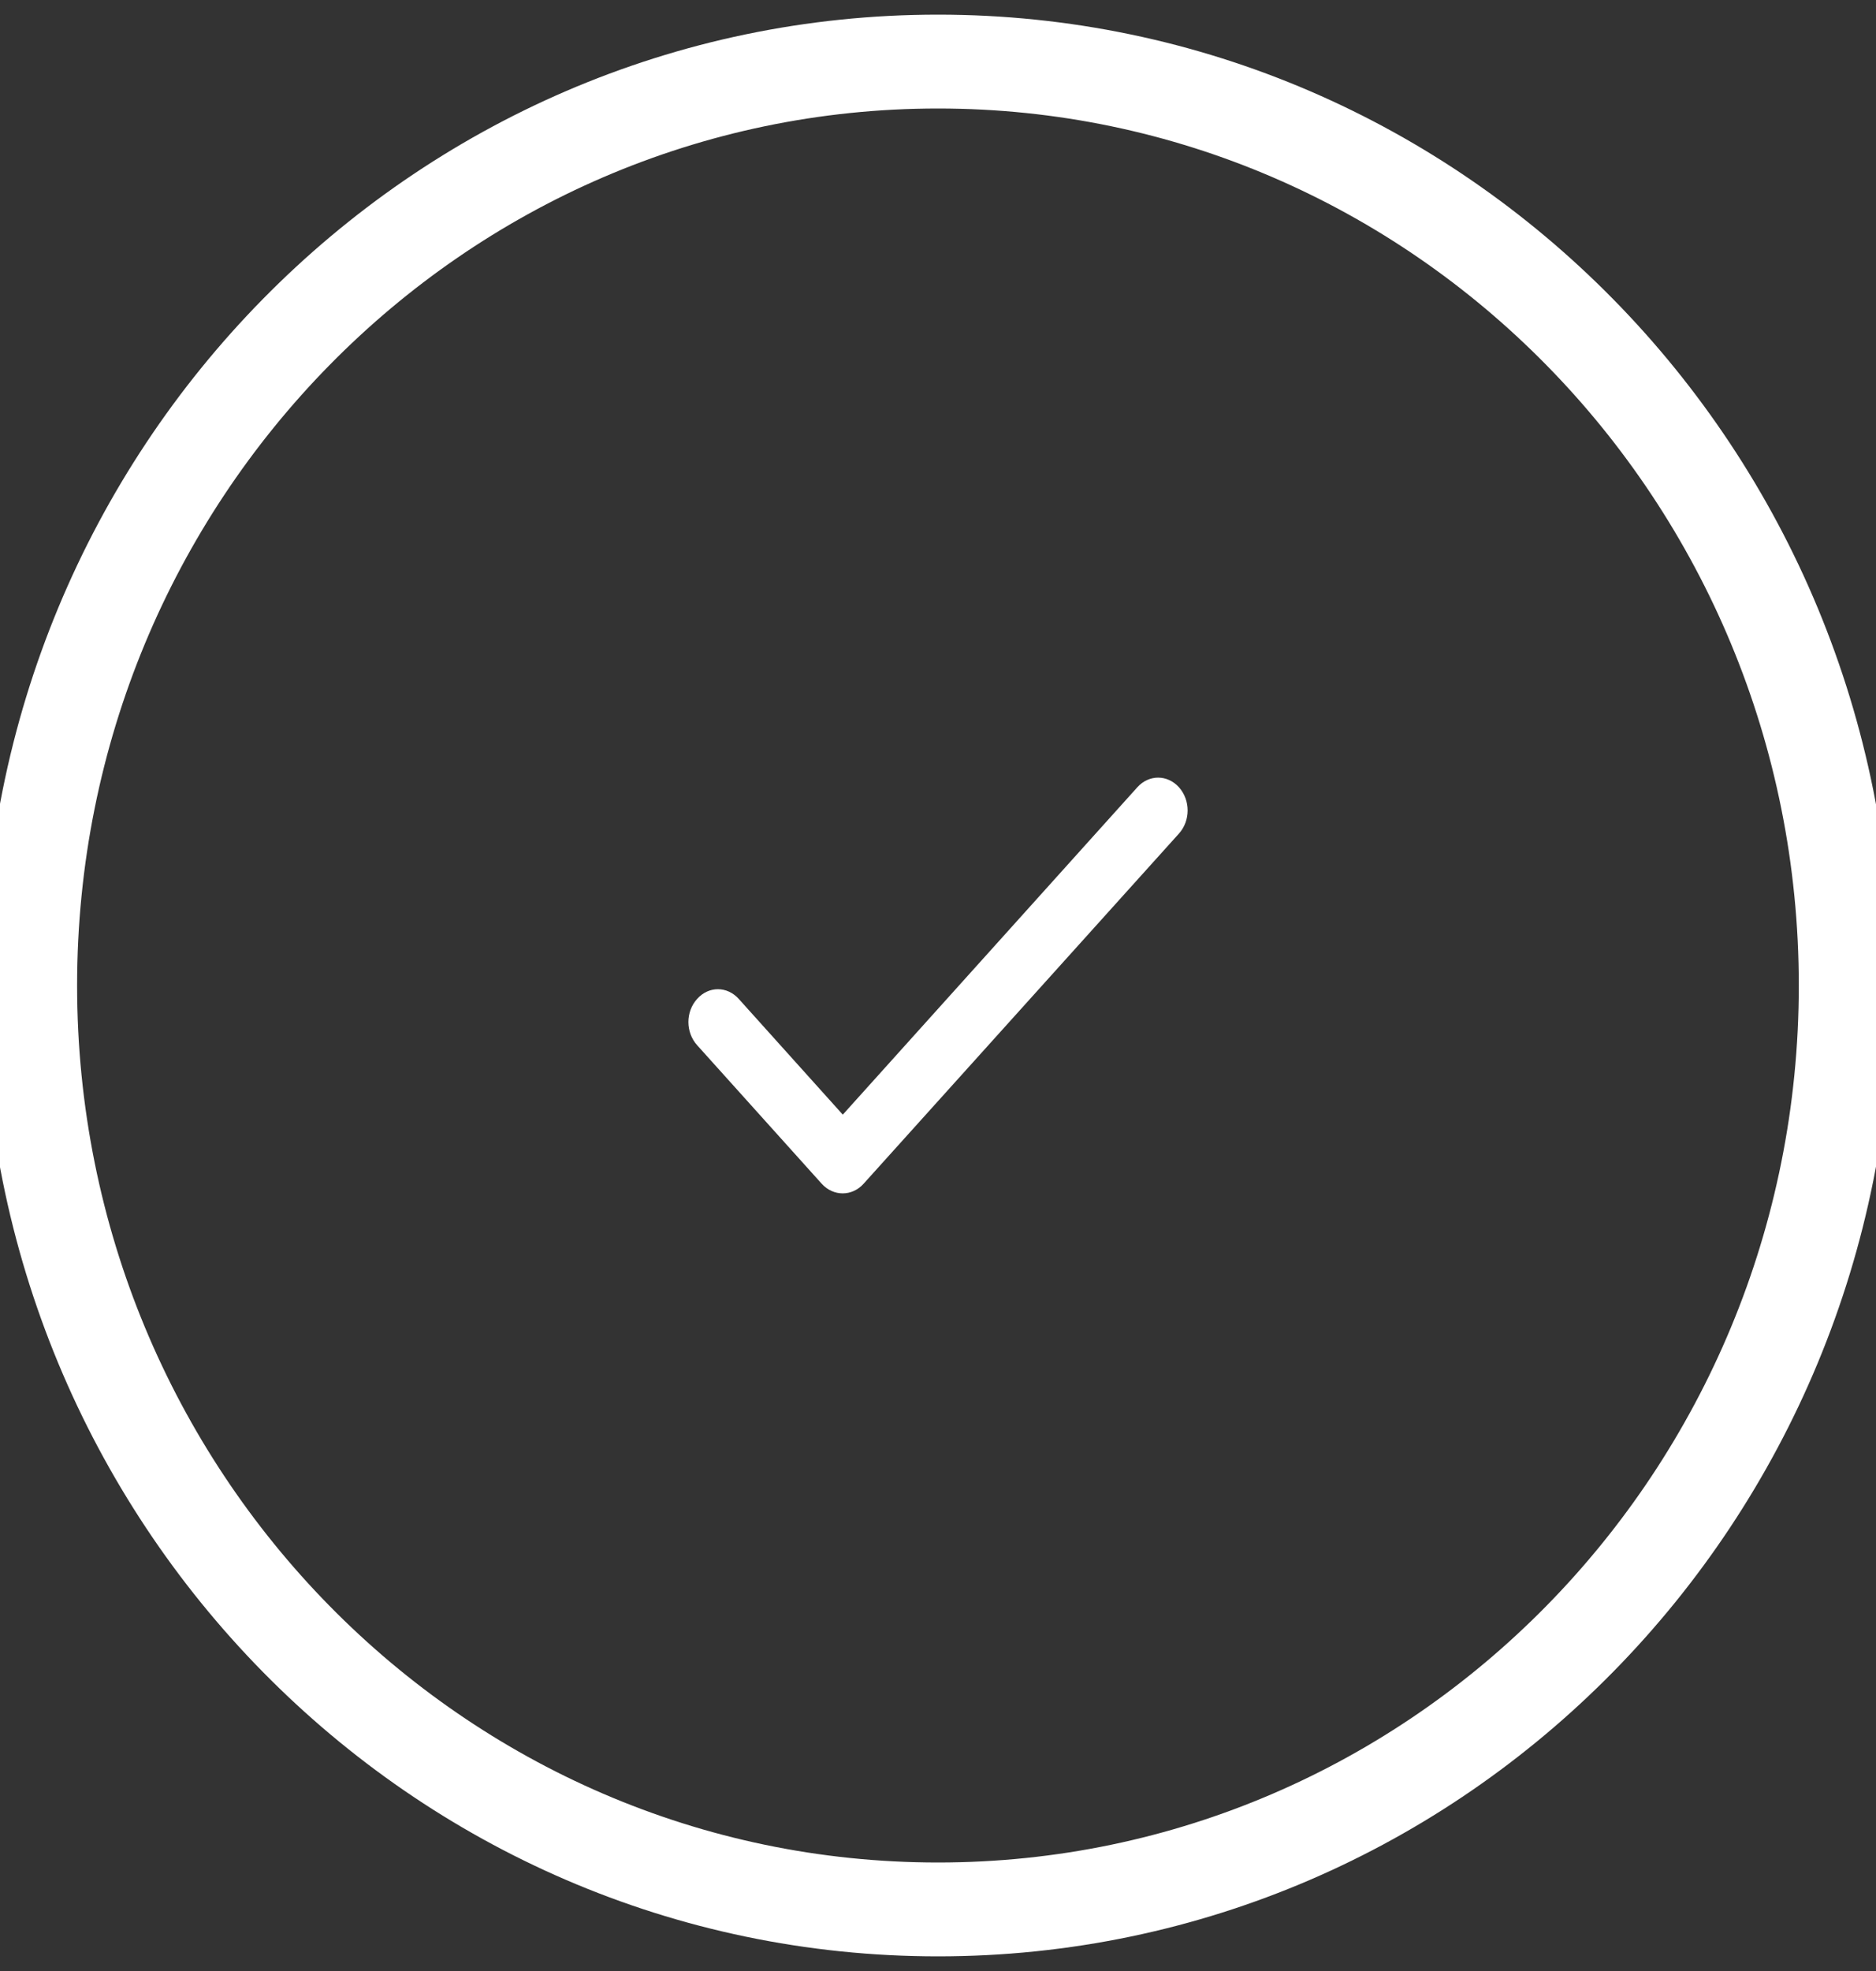 <svg xmlns="http://www.w3.org/2000/svg" fill="none" viewBox="0 0 20 21" height="21" width="20">
<rect x="0" y="0" width="20" height="21" fill="#333333" stroke="none"/>
<g clip-path="url(#clip0_0_1036)">
<path stroke="white" d="M19.677 10.5C19.677 5.063 15.344 0.656 10 0.656C4.655 0.656 0.322 5.063 0.322 10.5C0.322 15.937 4.655 20.344 10 20.344C15.344 20.344 19.677 15.937 19.677 10.5Z"></path>
<path fill="white" d="M8.985 11.876L7.876 10.643C7.752 10.505 7.555 10.505 7.432 10.643C7.308 10.78 7.308 10.998 7.432 11.136L8.76 12.612C8.884 12.749 9.084 12.749 9.207 12.612L12.569 8.881C12.692 8.744 12.692 8.526 12.569 8.388C12.445 8.251 12.248 8.251 12.125 8.388L8.985 11.876Z"></path>
</g>
<defs>
<clipPath id="clip0_0_1036">
<rect fill="white" height="21" width="20"></rect>
</clipPath>
</defs>
</svg>
